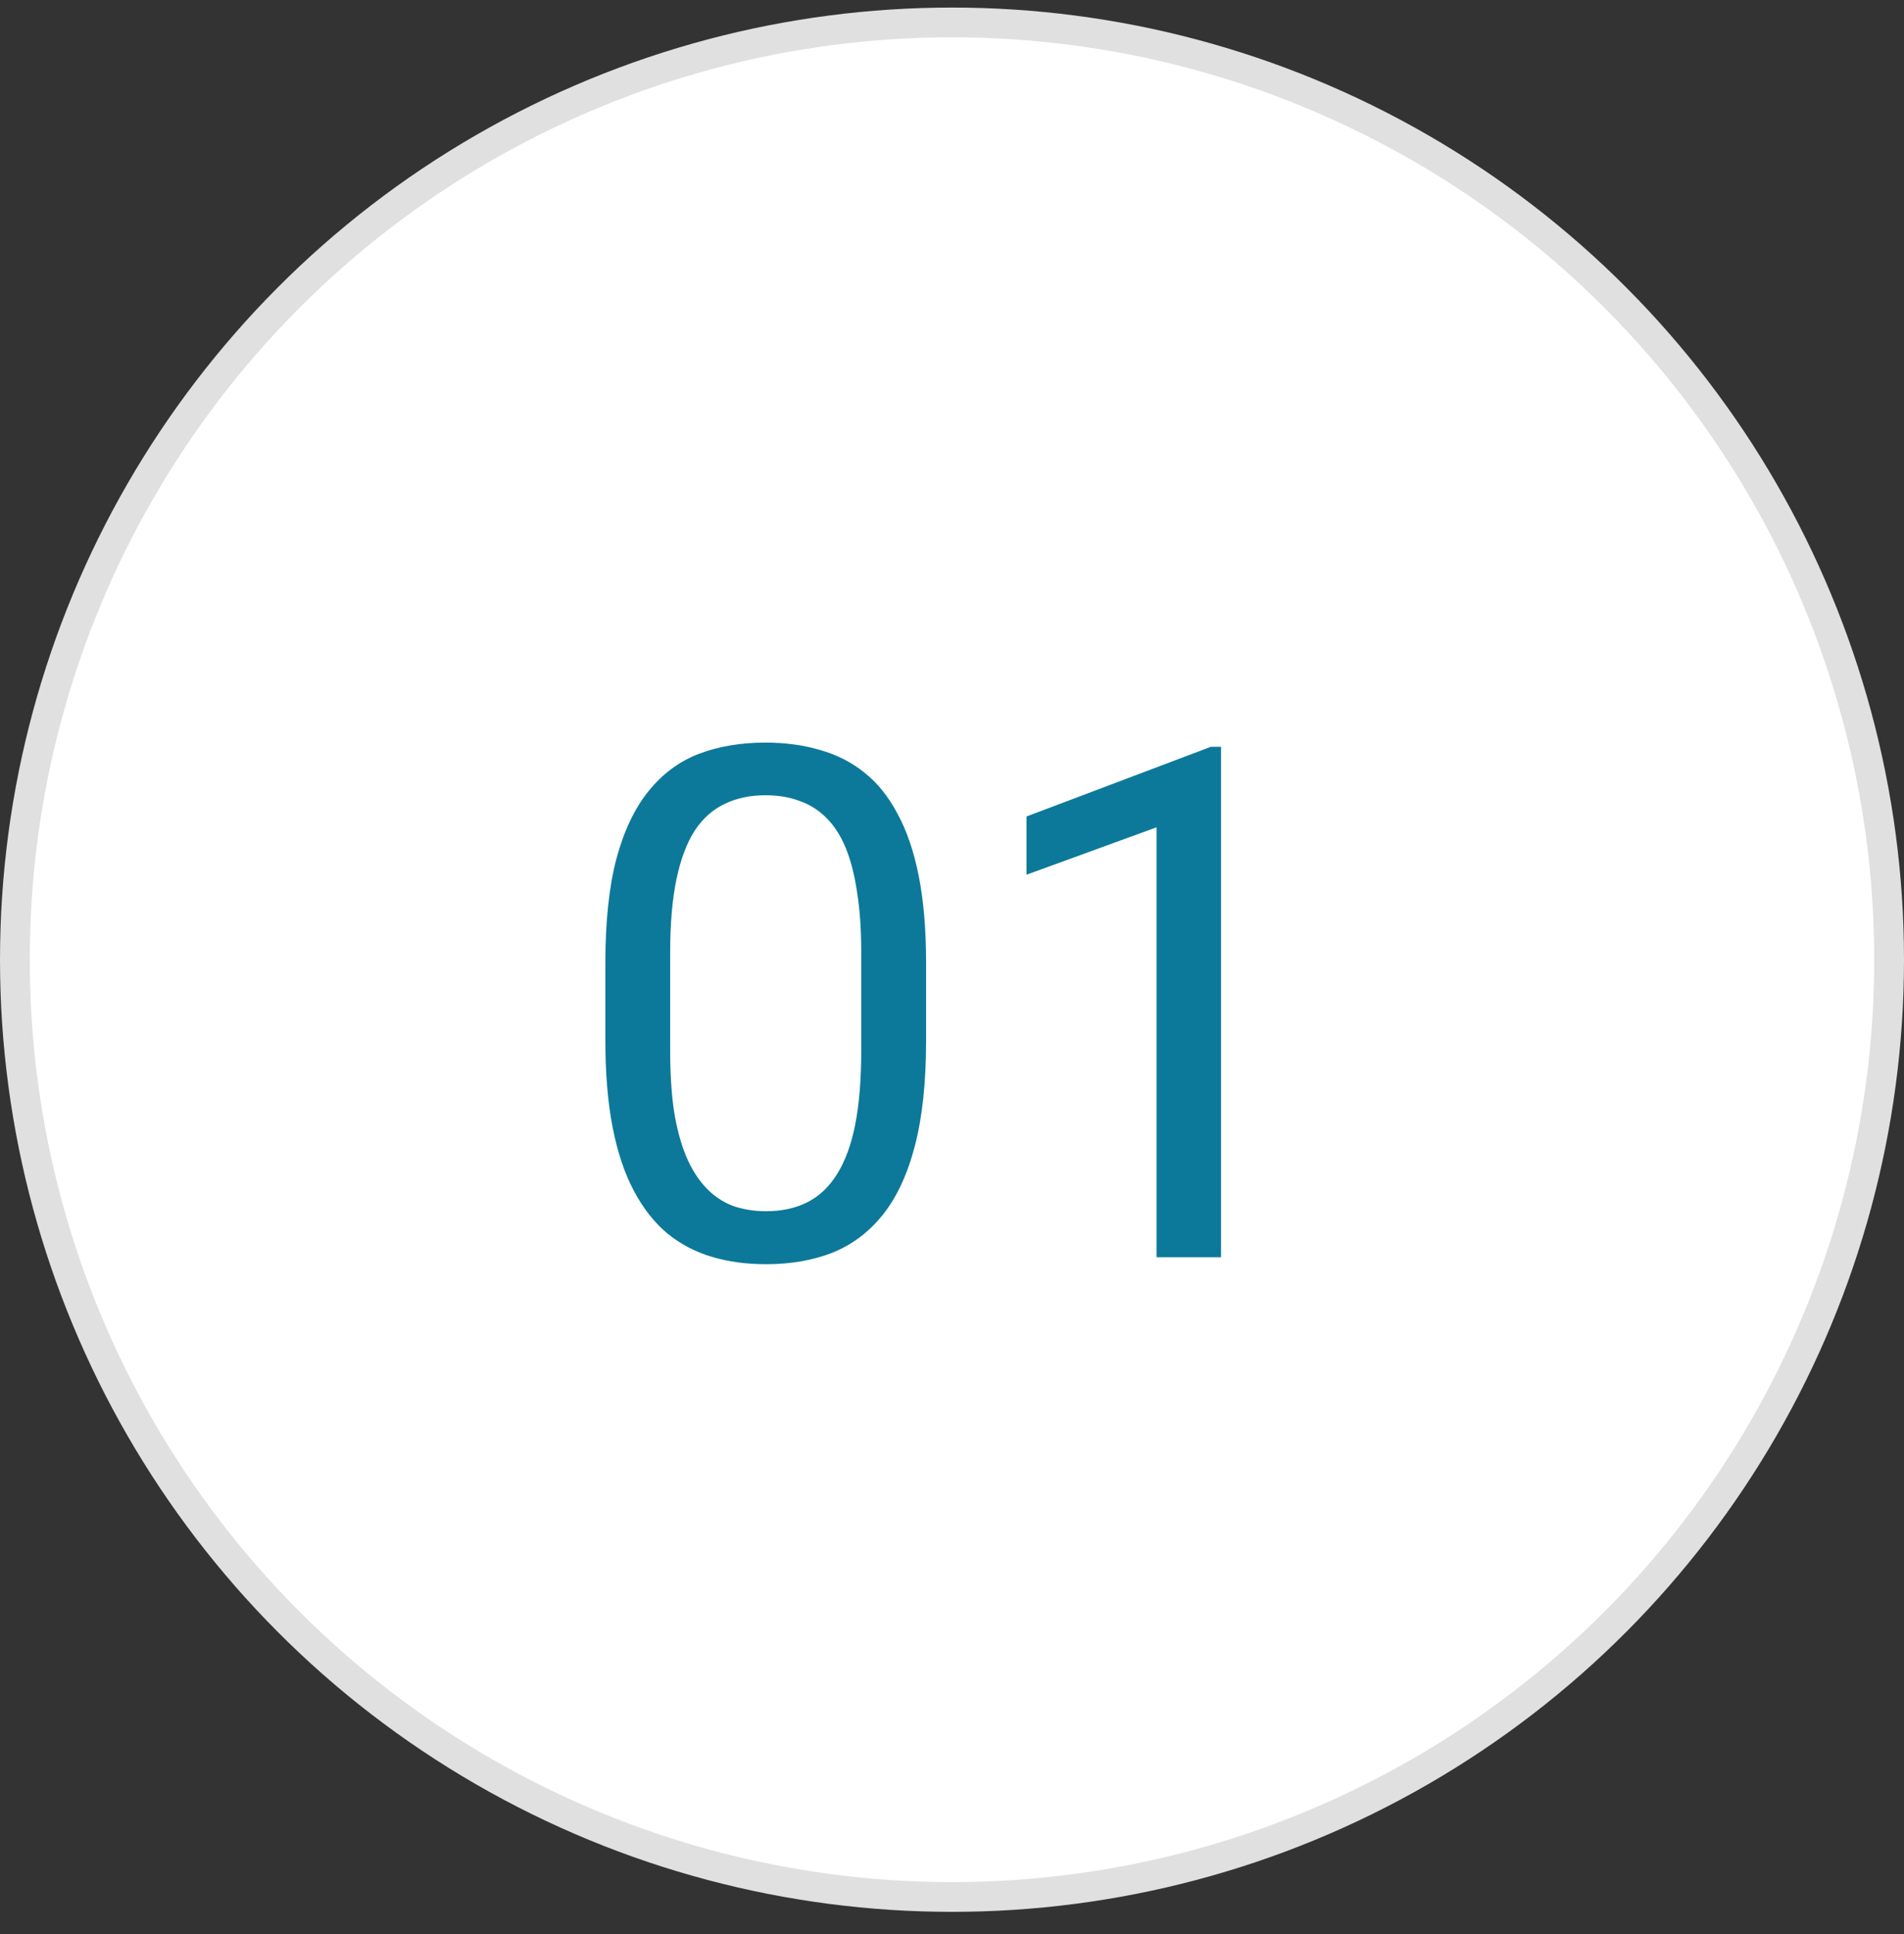 <?xml version="1.0"?>
<svg xmlns="http://www.w3.org/2000/svg" width="64" height="65" viewBox="0 0 64 65" fill="none">
<rect x="0" y="0" width="64" height="65" fill="#333333" stroke="none"/>
<circle cx="32" cy="32.254" r="31.5" fill="white" stroke="#E0E0E0"/>
<path d="M31.129 32.363V34.965C31.129 36.363 31.004 37.543 30.754 38.504C30.504 39.465 30.145 40.238 29.676 40.824C29.207 41.41 28.641 41.836 27.977 42.102C27.32 42.359 26.578 42.488 25.75 42.488C25.094 42.488 24.488 42.406 23.934 42.242C23.379 42.078 22.879 41.816 22.434 41.457C21.996 41.09 21.621 40.613 21.309 40.027C20.996 39.441 20.758 38.73 20.594 37.895C20.43 37.059 20.348 36.082 20.348 34.965V32.363C20.348 30.965 20.473 29.793 20.723 28.848C20.98 27.902 21.344 27.145 21.812 26.574C22.281 25.996 22.844 25.582 23.5 25.332C24.164 25.082 24.906 24.957 25.727 24.957C26.391 24.957 27 25.039 27.555 25.203C28.117 25.359 28.617 25.613 29.055 25.965C29.492 26.309 29.863 26.77 30.168 27.348C30.48 27.918 30.719 28.617 30.883 29.445C31.047 30.273 31.129 31.246 31.129 32.363ZM28.949 35.316V32C28.949 31.234 28.902 30.562 28.809 29.984C28.723 29.398 28.594 28.898 28.422 28.484C28.25 28.07 28.031 27.734 27.766 27.477C27.508 27.219 27.207 27.031 26.863 26.914C26.527 26.789 26.148 26.727 25.727 26.727C25.211 26.727 24.754 26.824 24.355 27.02C23.957 27.207 23.621 27.508 23.348 27.922C23.082 28.336 22.879 28.879 22.738 29.551C22.598 30.223 22.527 31.039 22.527 32V35.316C22.527 36.082 22.57 36.758 22.656 37.344C22.75 37.93 22.887 38.438 23.066 38.867C23.246 39.289 23.465 39.637 23.723 39.91C23.98 40.184 24.277 40.387 24.613 40.52C24.957 40.645 25.336 40.707 25.75 40.707C26.281 40.707 26.746 40.605 27.145 40.402C27.543 40.199 27.875 39.883 28.141 39.453C28.414 39.016 28.617 38.457 28.75 37.777C28.883 37.09 28.949 36.27 28.949 35.316ZM41.043 25.098V42.254H38.875V27.805L34.504 29.398V27.441L40.703 25.098H41.043Z" fill="#0C799A"/>
</svg>
